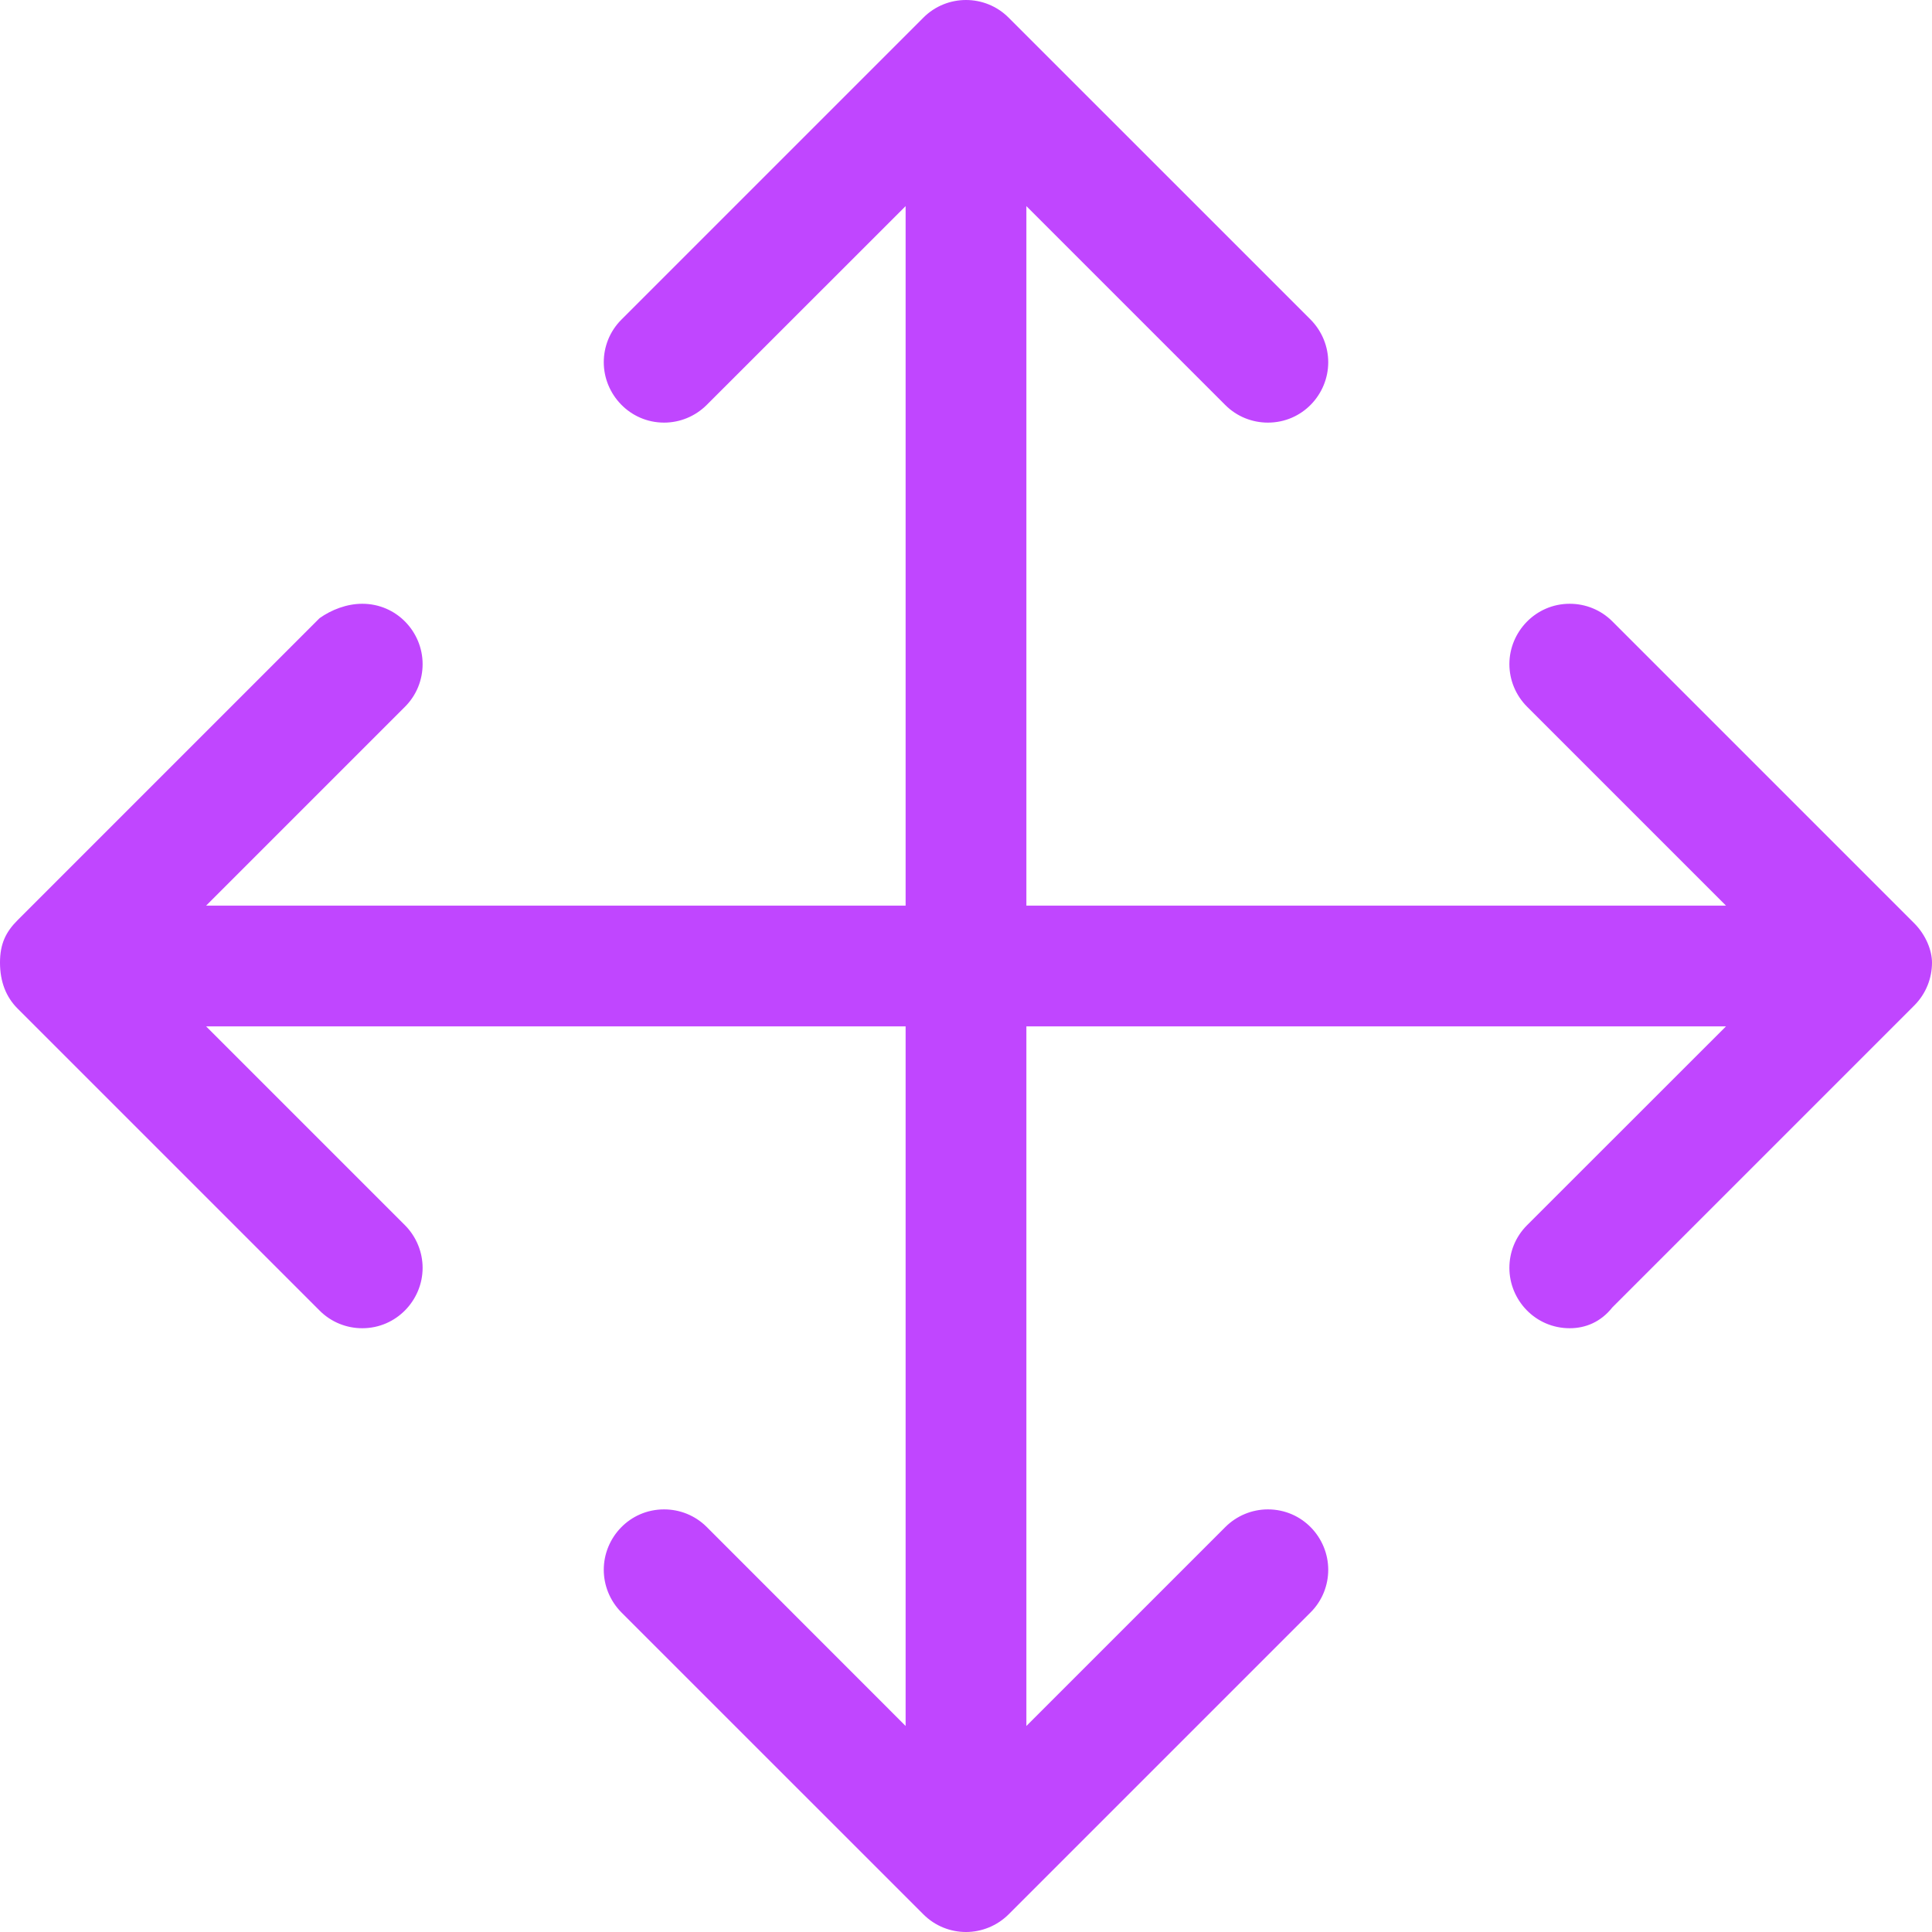 <svg width="55" height="55" viewBox="0 0 55 55" fill="none" xmlns="http://www.w3.org/2000/svg">
<path d="M55 27.403C55 27.843 54.832 28.287 54.496 28.623L45.903 37.216C45.568 37.641 45.128 37.812 44.688 37.812C43.706 37.812 42.969 37.01 42.969 36.094C42.969 35.654 43.136 35.214 43.472 34.879L49.135 29.219H29.219V49.135L34.879 43.475C35.213 43.141 35.653 42.969 36.094 42.969C37.075 42.969 37.812 43.772 37.812 44.688C37.812 45.127 37.645 45.567 37.309 45.902L28.715 54.496C28.381 54.828 27.94 55 27.5 55C27.06 55 26.62 54.832 26.285 54.496L17.691 45.903C17.359 45.568 17.188 45.128 17.188 44.688C17.188 43.772 17.925 42.969 18.906 42.969C19.346 42.969 19.786 43.136 20.121 43.472L25.781 49.135V29.219H5.868L11.528 34.879C11.859 35.213 12.031 35.653 12.031 36.094C12.031 37.007 11.29 37.812 10.312 37.812C9.873 37.812 9.433 37.645 9.098 37.309L0.504 28.715C0.168 28.381 0 27.94 0 27.403C0 26.866 0.168 26.527 0.504 26.192L9.097 17.598C9.433 17.359 9.873 17.188 10.312 17.188C11.294 17.188 12.031 17.99 12.031 18.906C12.031 19.346 11.864 19.786 11.528 20.121L5.868 25.781H25.781V5.868L20.12 11.526C19.787 11.859 19.347 12.031 18.906 12.031C17.929 12.031 17.188 11.226 17.188 10.312C17.188 9.873 17.355 9.433 17.691 9.098L26.285 0.504C26.619 0.168 27.06 0 27.5 0C27.94 0 28.38 0.168 28.715 0.504L37.309 9.097C37.641 9.433 37.812 9.873 37.812 10.312C37.812 11.229 37.075 12.031 36.094 12.031C35.654 12.031 35.214 11.864 34.879 11.528L29.219 5.868V25.781H49.135L43.475 20.121C43.141 19.787 42.969 19.347 42.969 18.906C42.969 17.993 43.71 17.188 44.688 17.188C45.127 17.188 45.567 17.355 45.902 17.691L54.496 26.285C54.828 26.619 55 27.06 55 27.403Z" fill="#C046FF"/>
</svg>
